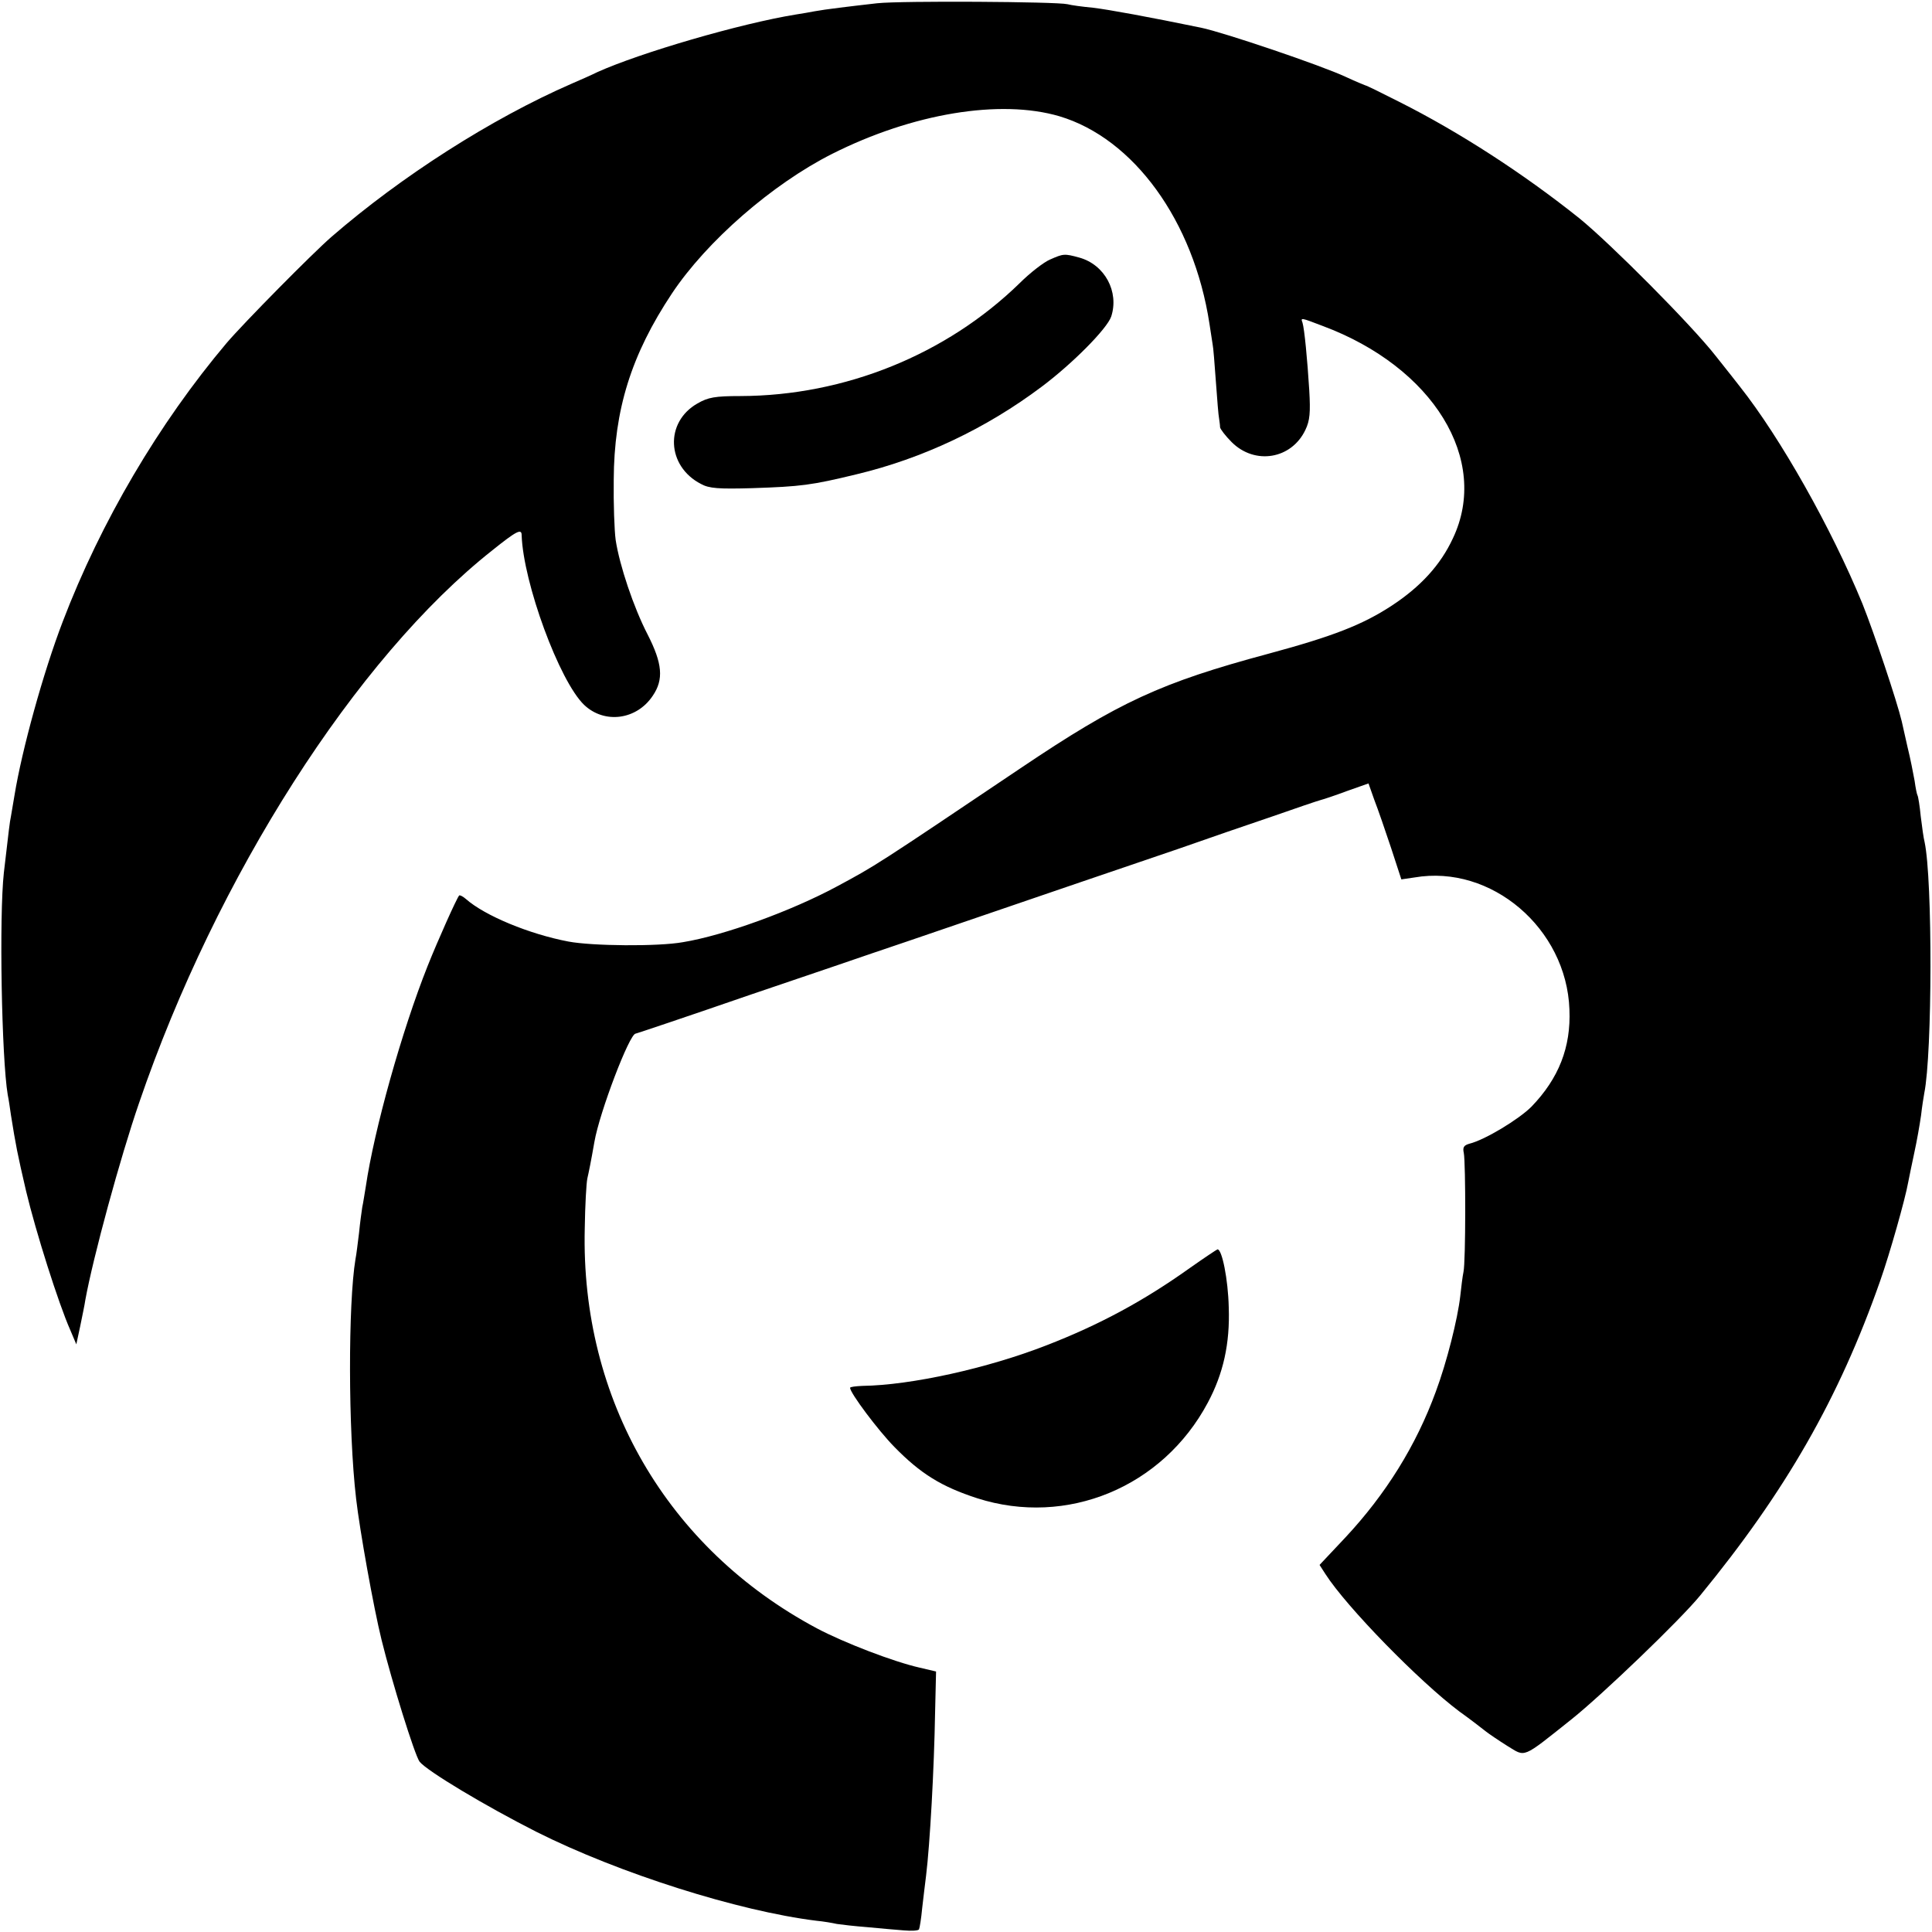 <?xml version="1.0" standalone="no"?>
<!DOCTYPE svg PUBLIC "-//W3C//DTD SVG 20010904//EN"
 "http://www.w3.org/TR/2001/REC-SVG-20010904/DTD/svg10.dtd">
<svg version="1.0" xmlns="http://www.w3.org/2000/svg"
 width="600pt" height="600pt" viewBox="0 0 600 600"
 preserveAspectRatio="xMidYMid meet">
<g transform="translate(0,600) scale(0.1,-0.1)"
fill="#000000" stroke="none">
<path d="M2725 5990 c-88 -10 -163 -19 -195 -25 -14 -3 -40 -7 -58 -10 -173
-28 -484 -119 -617 -179 -16 -8 -52 -24 -80 -36 -250 -109 -529 -288 -745
-475 -61 -53 -273 -268 -326 -330 -211 -250 -391 -556 -509 -865 -61 -159
-127 -399 -150 -540 -4 -25 -9 -54 -11 -65 -4 -19 -6 -38 -22 -175 -15 -135
-7 -577 12 -690 3 -14 7 -42 10 -63 15 -94 20 -120 47 -236 30 -126 101 -350
137 -431 l19 -45 12 56 c6 30 14 67 16 82 24 132 108 441 167 612 240 702 674
1382 1097 1716 76 61 91 68 91 47 5 -148 117 -453 194 -527 63 -60 163 -47
213 28 35 51 30 101 -16 191 -43 83 -87 214 -99 293 -4 29 -7 113 -6 187 1
217 54 388 181 579 108 162 311 339 497 433 250 126 522 171 706 117 231 -69
417 -325 466 -644 4 -27 9 -57 10 -65 2 -8 6 -59 10 -115 4 -55 8 -107 10
-115 1 -8 3 -20 3 -27 1 -6 17 -27 36 -46 72 -72 186 -53 229 38 14 29 16 54
12 123 -6 97 -15 190 -21 210 -6 16 -6 16 62 -10 344 -128 521 -416 405 -660
-38 -82 -100 -150 -190 -209 -90 -59 -182 -95 -382 -149 -335 -90 -465 -150
-771 -356 -449 -302 -449 -302 -570 -367 -141 -76 -350 -152 -478 -173 -78
-14 -282 -12 -356 2 -121 23 -259 80 -318 132 -9 8 -19 13 -21 11 -7 -7 -67
-141 -98 -219 -80 -201 -166 -508 -192 -685 -4 -23 -8 -51 -11 -64 -2 -13 -7
-49 -10 -80 -4 -31 -8 -67 -11 -81 -23 -138 -23 -532 2 -745 11 -96 54 -337
79 -438 32 -130 103 -358 118 -378 23 -29 205 -138 363 -218 257 -129 627
-246 869 -276 22 -2 51 -7 64 -10 13 -2 56 -7 95 -10 39 -4 90 -8 113 -10 23
-2 44 -1 47 3 2 4 7 34 10 67 4 33 9 78 12 100 12 98 25 331 28 507 l3 127
-51 12 c-80 18 -234 77 -319 122 -465 248 -734 711 -721 1242 1 72 5 141 8
155 5 22 11 51 22 114 16 92 109 336 128 336 2 0 163 54 357 121 195 66 365
124 379 129 23 7 573 196 950 324 85 30 216 75 290 100 74 26 142 49 150 51 8
2 45 14 82 28 l68 24 18 -51 c11 -28 34 -95 52 -149 l32 -98 41 6 c238 41 472
-158 481 -410 5 -117 -33 -214 -118 -302 -39 -39 -144 -103 -193 -115 -17 -5
-21 -11 -17 -29 6 -32 6 -337 -1 -369 -3 -14 -7 -47 -10 -75 -8 -71 -42 -206
-76 -297 -61 -167 -155 -318 -281 -453 l-80 -85 18 -28 c66 -103 292 -334 416
-427 35 -25 71 -53 81 -61 10 -8 41 -29 68 -46 58 -35 43 -42 200 83 94 75
337 308 399 384 265 323 431 612 559 977 30 85 78 255 87 306 3 14 11 56 19
92 8 36 17 88 21 116 3 27 8 58 10 69 25 123 26 663 1 780 -3 11 -8 47 -12 80
-3 32 -8 62 -10 65 -2 3 -6 23 -9 45 -4 22 -13 69 -22 105 -8 36 -16 72 -18
80 -15 63 -86 275 -122 365 -96 234 -255 516 -381 675 -6 8 -40 51 -75 95 -76
97 -327 349 -423 427 -174 139 -373 268 -560 362 -55 28 -102 51 -105 51 -3 1
-30 12 -60 26 -77 36 -378 138 -450 153 -165 34 -286 56 -335 62 -33 3 -69 8
-80 11 -34 8 -516 11 -590 3z"/>
<path d="M3261 5194 c-19 -8 -62 -41 -95 -74 -227 -221 -542 -349 -866 -350
-80 0 -101 -4 -134 -23 -102 -58 -96 -195 11 -250 25 -14 55 -16 160 -13 150
5 183 9 323 43 205 49 402 142 575 272 96 72 203 180 216 218 25 77 -20 161
-99 183 -47 13 -50 12 -91 -6z"/>
<path d="M3695 2062 c-143 -102 -280 -176 -445 -240 -182 -71 -420 -124 -572
-126 -21 -1 -38 -3 -38 -6 0 -16 87 -132 137 -183 82 -84 147 -124 258 -160
278 -89 576 34 716 297 48 90 69 183 65 296 -2 87 -21 181 -35 180 -3 -1 -42
-27 -86 -58z"/>
</g>
</svg>
